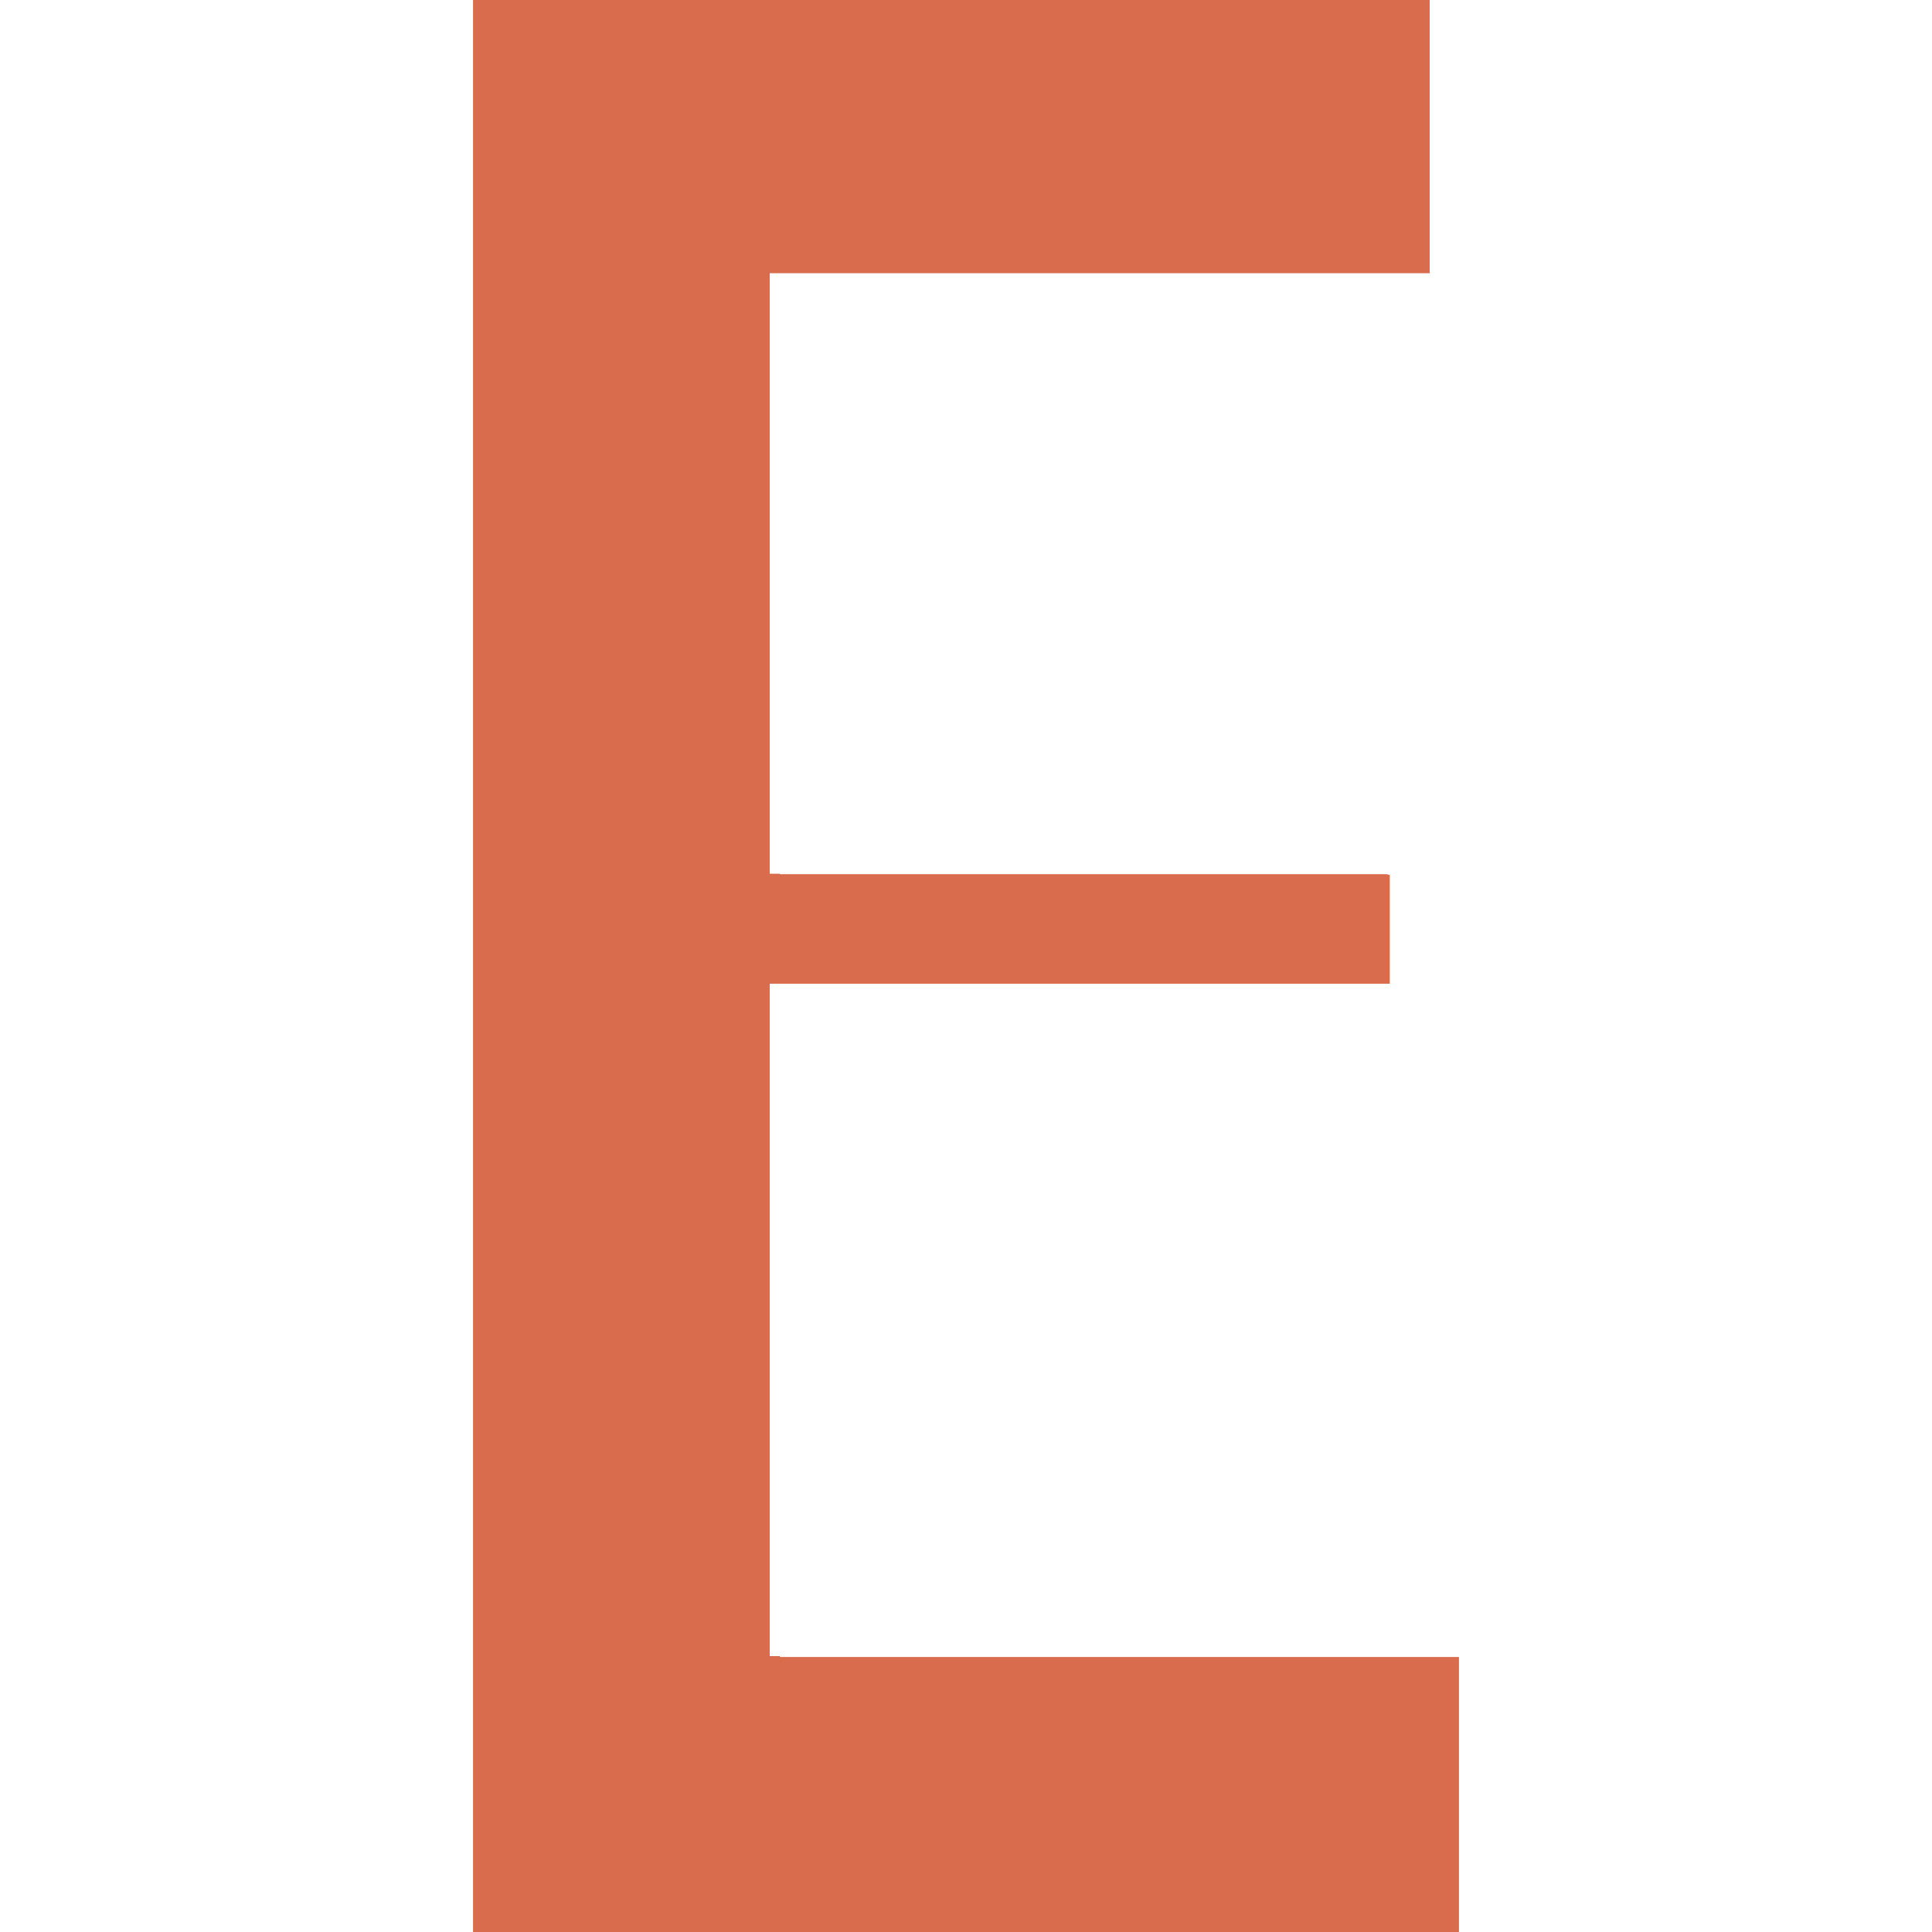 <svg xmlns="http://www.w3.org/2000/svg" version="1.1" xmlns:xlink="http://www.w3.org/1999/xlink" width="2000px" height="2000px"><svg xmlns="http://www.w3.org/2000/svg" xml:space="preserve" width="2000px" height="2000px" version="1.1" style="shape-rendering:geometricPrecision; text-rendering:geometricPrecision; image-rendering:optimizeQuality; fill-rule:evenodd; clip-rule:evenodd" viewBox="0 0 2000 2000" xmlns:xlink="http://www.w3.org/1999/xlink" xmlns:xodm="http://www.corel.com/coreldraw/odm/2003">
 <defs>
  <style type="text/css">
   
    .fil0 {fill:#DA6C4E}
   
  </style>
 </defs>
 <g id="SvgjsG1003">
  <polygon class="fil0" points="1510.33,1715.33 807.39,1715.33 807.39,1714.42 796.84,1714.42 796.84,1018.37 1438.7,1018.37 1438.7,905.87 1435.49,904.95 807.39,904.95 807.39,904.5 796.84,904.5 796.84,282.82 1480.03,282.82 1480.03,0 489.67,0 489.67,2000 1510.33,2000 "></polygon>
 </g>
</svg><style>@media (prefers-color-scheme: light) { :root { filter: none; } }
@media (prefers-color-scheme: dark) { :root { filter: none; } }
</style></svg>
